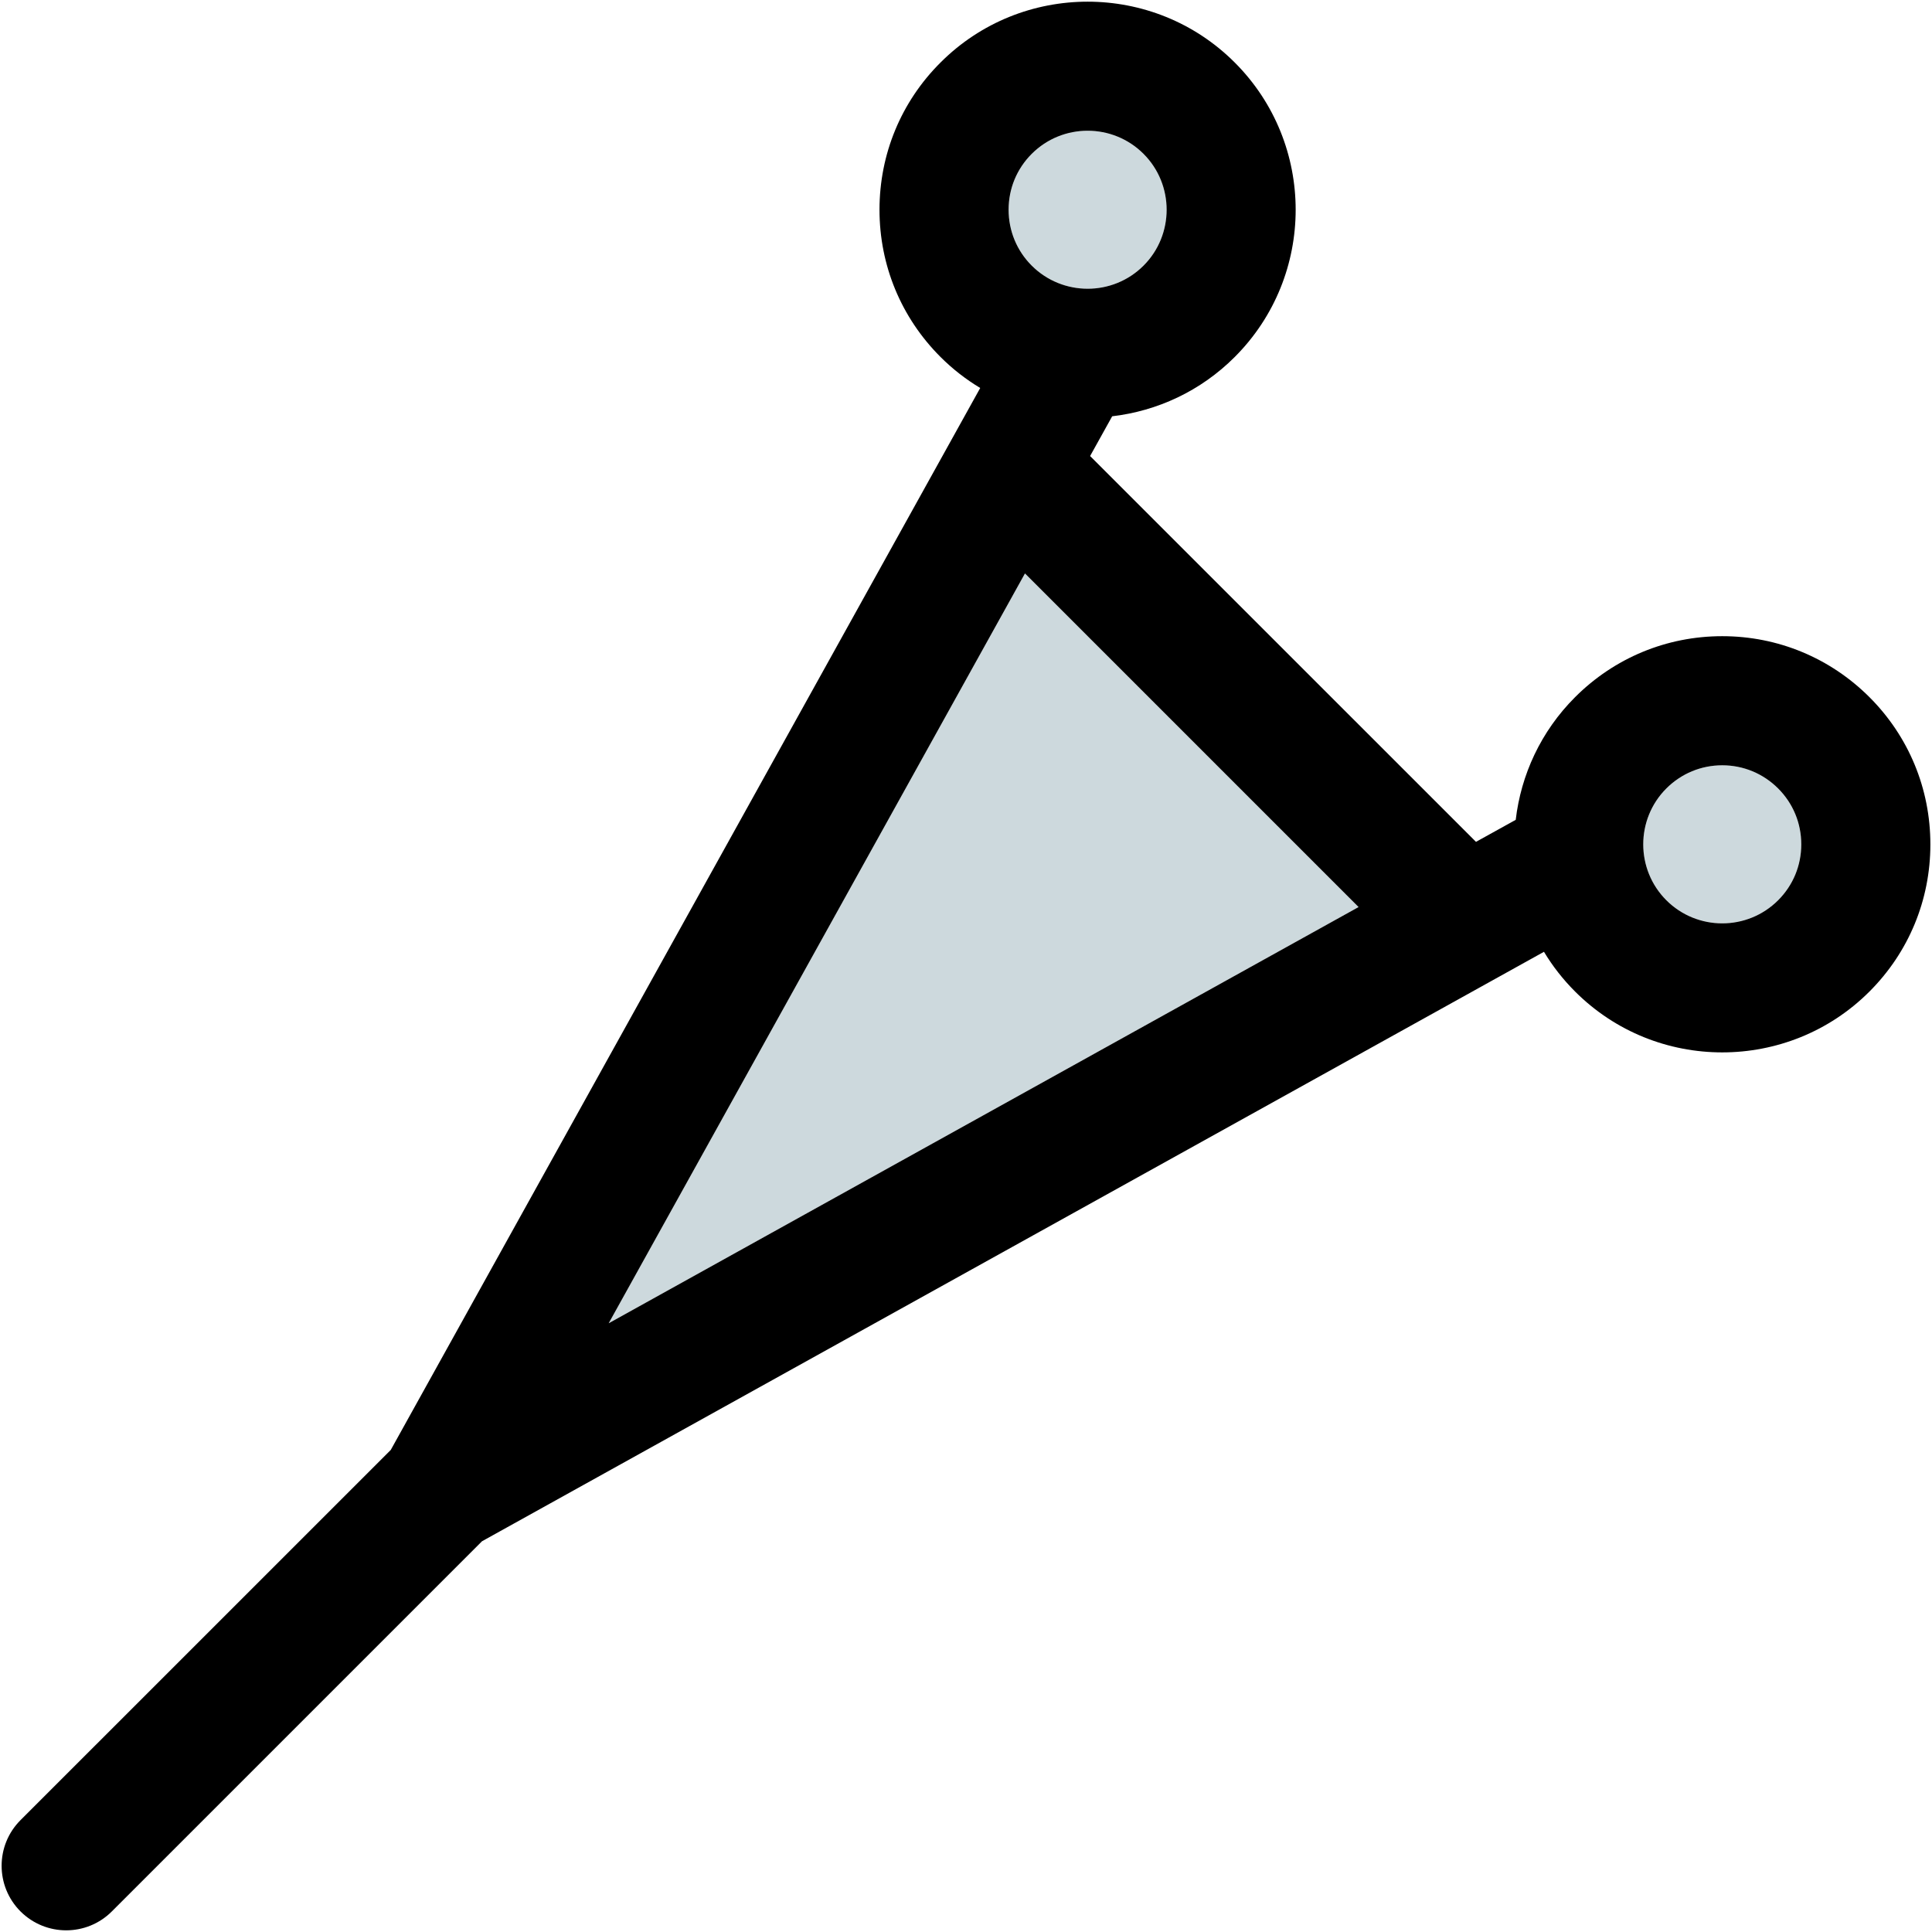 <?xml version="1.0" encoding="iso-8859-1"?>
<!-- Uploaded to: SVG Repo, www.svgrepo.com, Generator: SVG Repo Mixer Tools -->
<!DOCTYPE svg PUBLIC "-//W3C//DTD SVG 1.1//EN" "http://www.w3.org/Graphics/SVG/1.1/DTD/svg11.dtd">
<svg height="800px" width="800px" version="1.1" id="Capa_1" xmlns="http://www.w3.org/2000/svg" xmlns:xlink="http://www.w3.org/1999/xlink" 
	 viewBox="0 0 297.5 297.5" xml:space="preserve">
<g id="XMLID_43_">
	<g>
		<polygon style="fill:#CDD9DD;" points="209.2,139.673 93.73,203.762 157.83,88.302 		"/>
		<path style="fill:#CDD9DD;" d="M273.81,121.412c2.3,2.3,3.56,5.35,3.56,8.61c0,3.25-1.26,6.3-3.56,8.6
			c-4.75,4.75-12.47,4.75-17.22,0c-4.74-4.74-4.74-12.47,0-17.21c2.3-2.3,5.36-3.57,8.61-3.57S271.51,119.113,273.81,121.412z"/>
		<path style="fill:#CDD9DD;" d="M176.09,23.692c4.74,4.74,4.74,12.47,0,17.21c-4.75,4.75-12.47,4.74-17.22,0
			c-2.3-2.3-3.56-5.36-3.56-8.61s1.26-6.3,3.56-8.6C163.62,18.942,171.34,18.942,176.09,23.692z"/>
		<path d="M287.87,107.353c6.05,6.05,9.38,14.1,9.38,22.67c0,8.56-3.33,16.61-9.38,22.66c-6.25,6.25-14.46,9.37-22.67,9.37
			c-8.21,0-16.41-3.12-22.66-9.37c-1.88-1.88-3.48-3.94-4.79-6.12l-163.53,90.77l-57,57c-1.94,1.94-4.48,2.91-7.03,2.91
			c-2.54,0-5.08-0.97-7.03-2.91c-3.88-3.88-3.88-10.18,0-14.06l57.01-57l90.77-163.53c-2.18-1.31-4.24-2.9-6.12-4.78
			c-6.06-6.06-9.39-14.1-9.39-22.67c0-4.28,0.83-8.43,2.42-12.27c1.59-3.84,3.94-7.37,6.97-10.39c12.49-12.5,32.83-12.5,45.32,0
			c12.5,12.5,12.5,32.83,0,45.33c-5.28,5.29-11.97,8.33-18.88,9.14l-3.4,6.12l59.42,59.41l6.12-3.39c0.81-6.91,3.85-13.6,9.14-18.89
			c6.05-6.05,14.1-9.39,22.66-9.39S281.81,101.302,287.87,107.353z M277.37,130.023c0-3.26-1.26-6.31-3.56-8.61
			c-2.3-2.3-5.36-3.57-8.61-3.57s-6.31,1.27-8.61,3.57c-4.74,4.74-4.74,12.47,0,17.21c4.75,4.75,12.47,4.75,17.22,0
			C276.11,136.322,277.37,133.273,277.37,130.023z M93.73,203.762l115.47-64.09l-51.37-51.37L93.73,203.762z M176.09,40.903
			c4.74-4.74,4.74-12.47,0-17.21c-4.75-4.75-12.47-4.75-17.22,0c-2.3,2.3-3.56,5.35-3.56,8.6s1.26,6.31,3.56,8.61
			C163.62,45.643,171.34,45.653,176.09,40.903z"/>
	</g>
	<g>
	</g>
</g>
</svg>